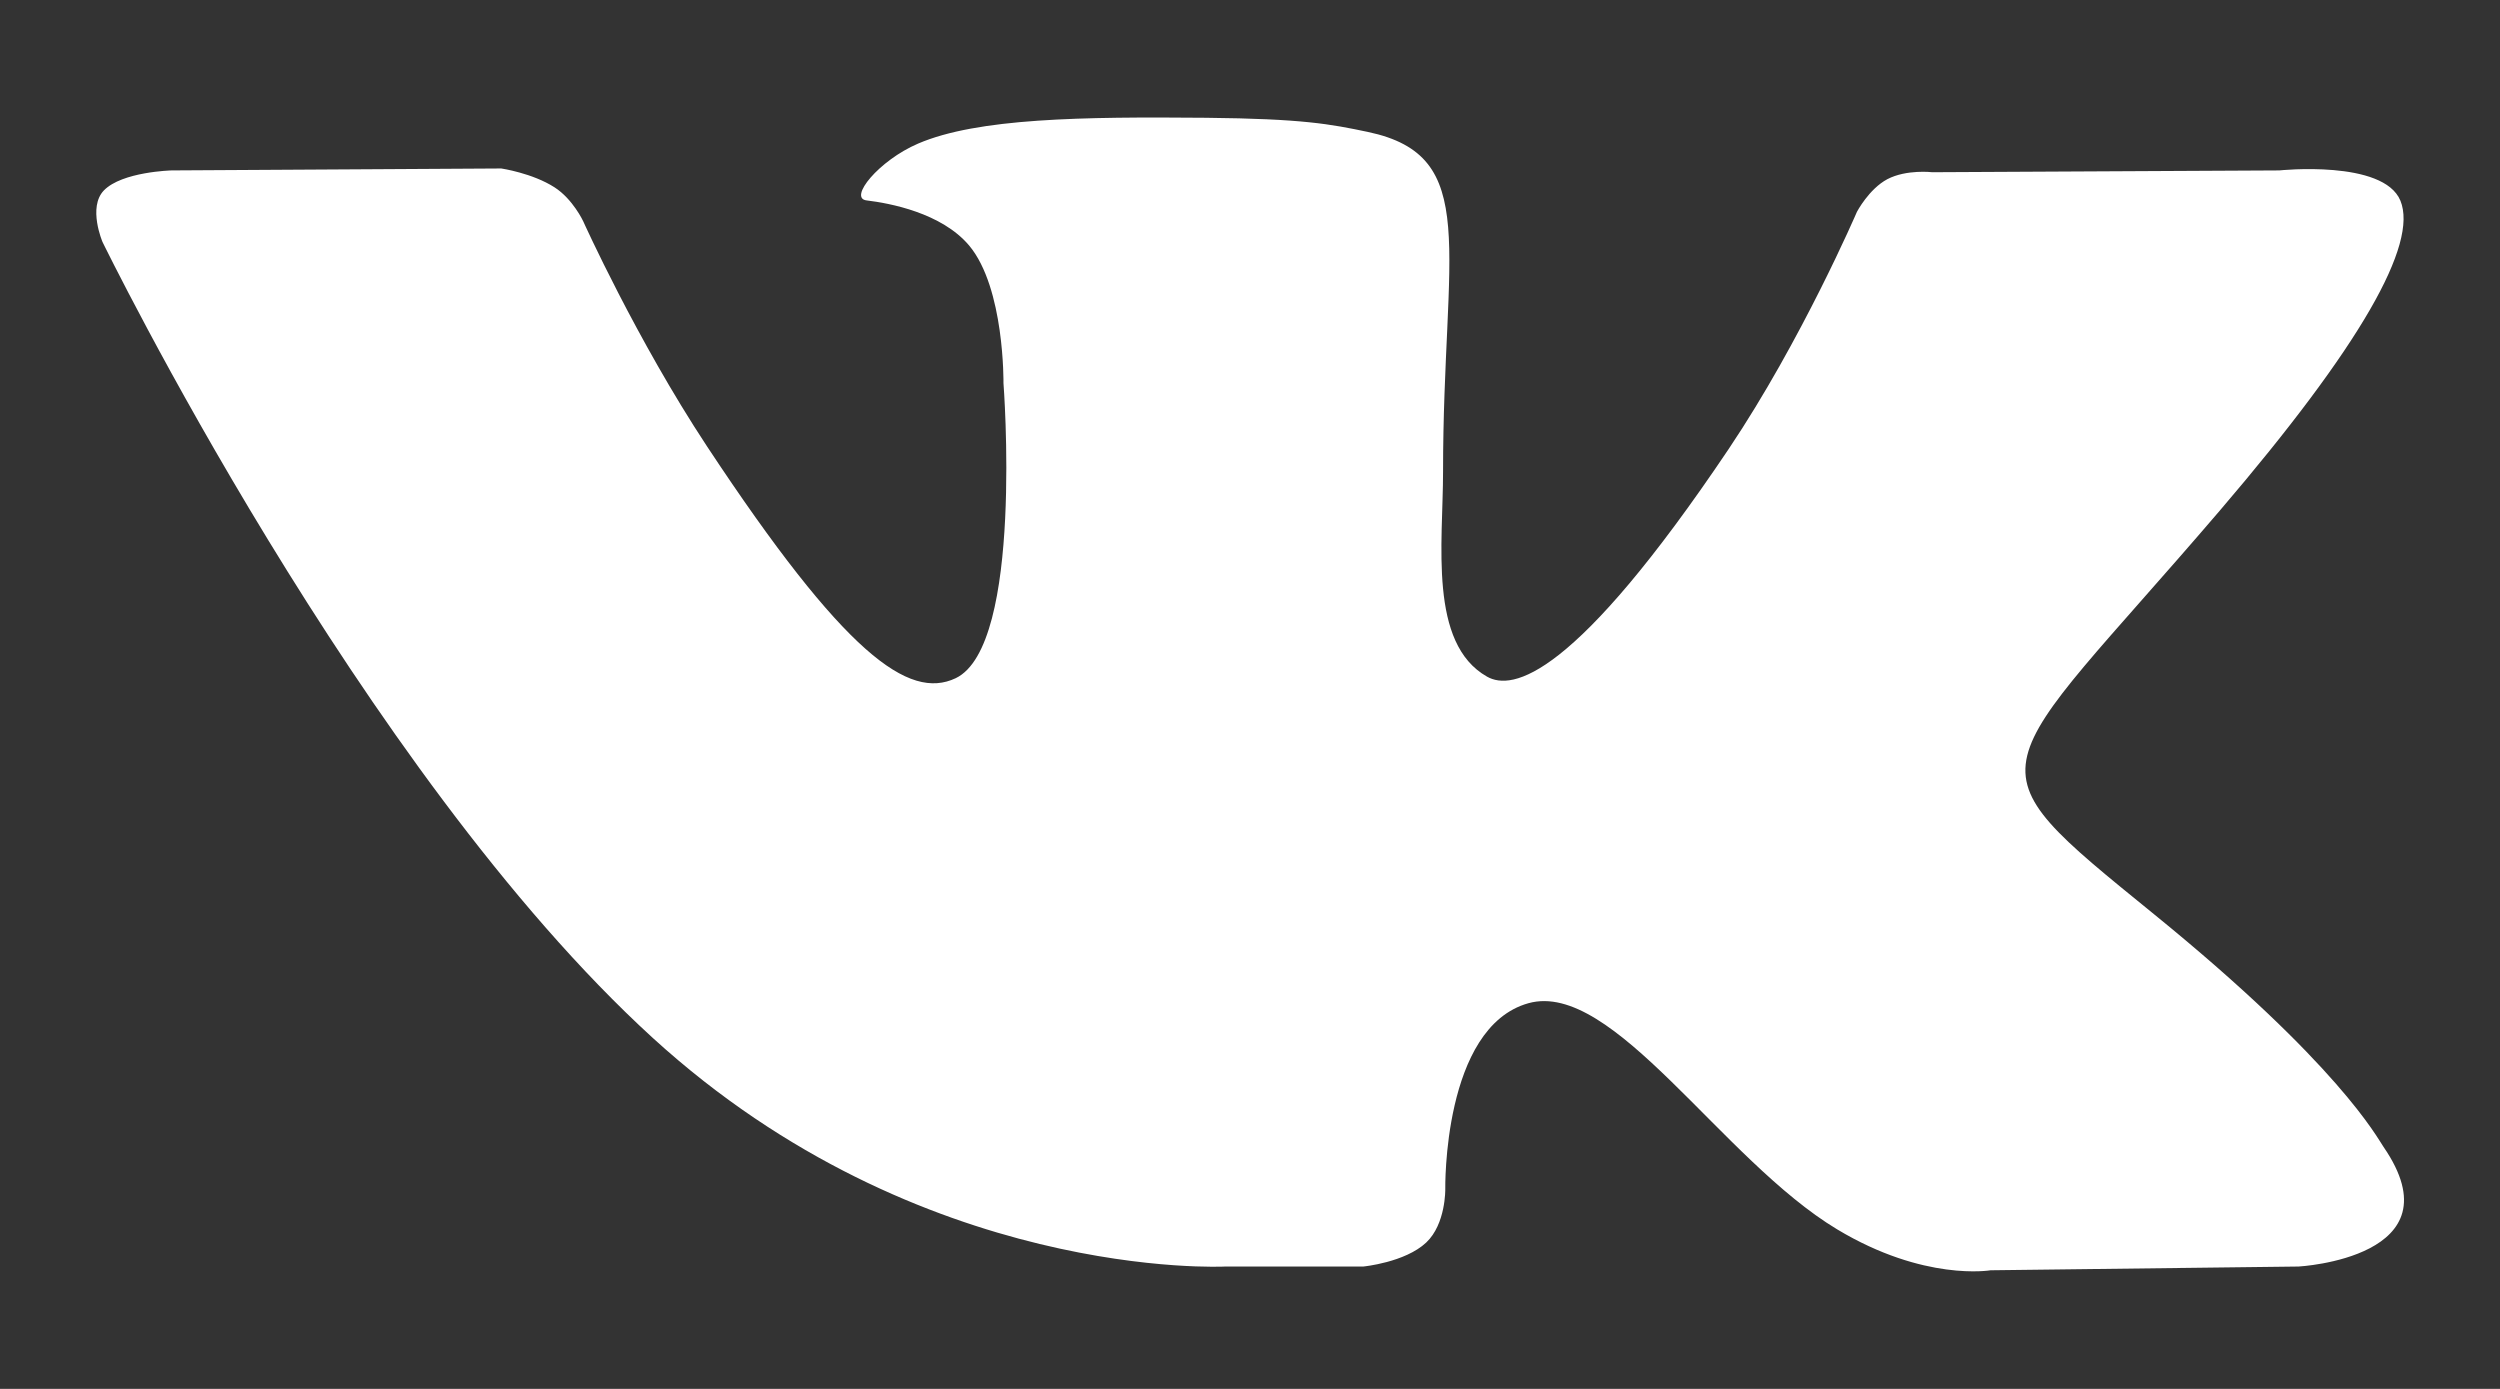 <svg width="18" height="10" viewBox="0 0 18 10" fill="none" xmlns="http://www.w3.org/2000/svg">
<rect x="0" y="0" width="18" height="10" fill="#333333" stroke="none"/>
<path fill-rule="evenodd" clip-rule="evenodd" d="M8.823 9.119H9.816C9.816 9.119 10.116 9.09 10.269 8.946C10.41 8.813 10.406 8.563 10.406 8.563C10.406 8.563 10.386 7.396 11.005 7.223C11.614 7.054 12.397 8.352 13.227 8.851C13.855 9.229 14.332 9.146 14.332 9.146L16.55 9.119C16.55 9.119 17.711 9.056 17.161 8.257C17.116 8.192 16.84 7.665 15.511 6.584C14.119 5.452 14.306 5.635 15.982 3.677C17.002 2.485 17.411 1.757 17.283 1.445C17.161 1.148 16.411 1.227 16.411 1.227L13.912 1.24C13.912 1.24 13.727 1.218 13.589 1.29C13.456 1.361 13.37 1.525 13.37 1.525C13.37 1.525 12.973 2.448 12.447 3.232C11.334 4.888 10.889 4.975 10.707 4.872C10.284 4.633 10.39 3.91 10.39 3.397C10.39 1.792 10.668 1.123 9.849 0.95C9.578 0.893 9.378 0.855 8.683 0.848C7.792 0.84 7.038 0.85 6.61 1.034C6.326 1.156 6.106 1.428 6.24 1.443C6.405 1.463 6.779 1.532 6.978 1.768C7.234 2.074 7.225 2.759 7.225 2.759C7.225 2.759 7.372 4.648 6.881 4.883C6.544 5.043 6.082 4.715 5.09 3.213C4.582 2.443 4.199 1.593 4.199 1.593C4.199 1.593 4.125 1.434 3.993 1.349C3.833 1.246 3.609 1.213 3.609 1.213L1.235 1.227C1.235 1.227 0.879 1.236 0.748 1.371C0.631 1.492 0.738 1.742 0.738 1.742C0.738 1.742 2.597 5.553 4.701 7.474C6.632 9.235 8.823 9.119 8.823 9.119Z" fill="white"/>
</svg>
